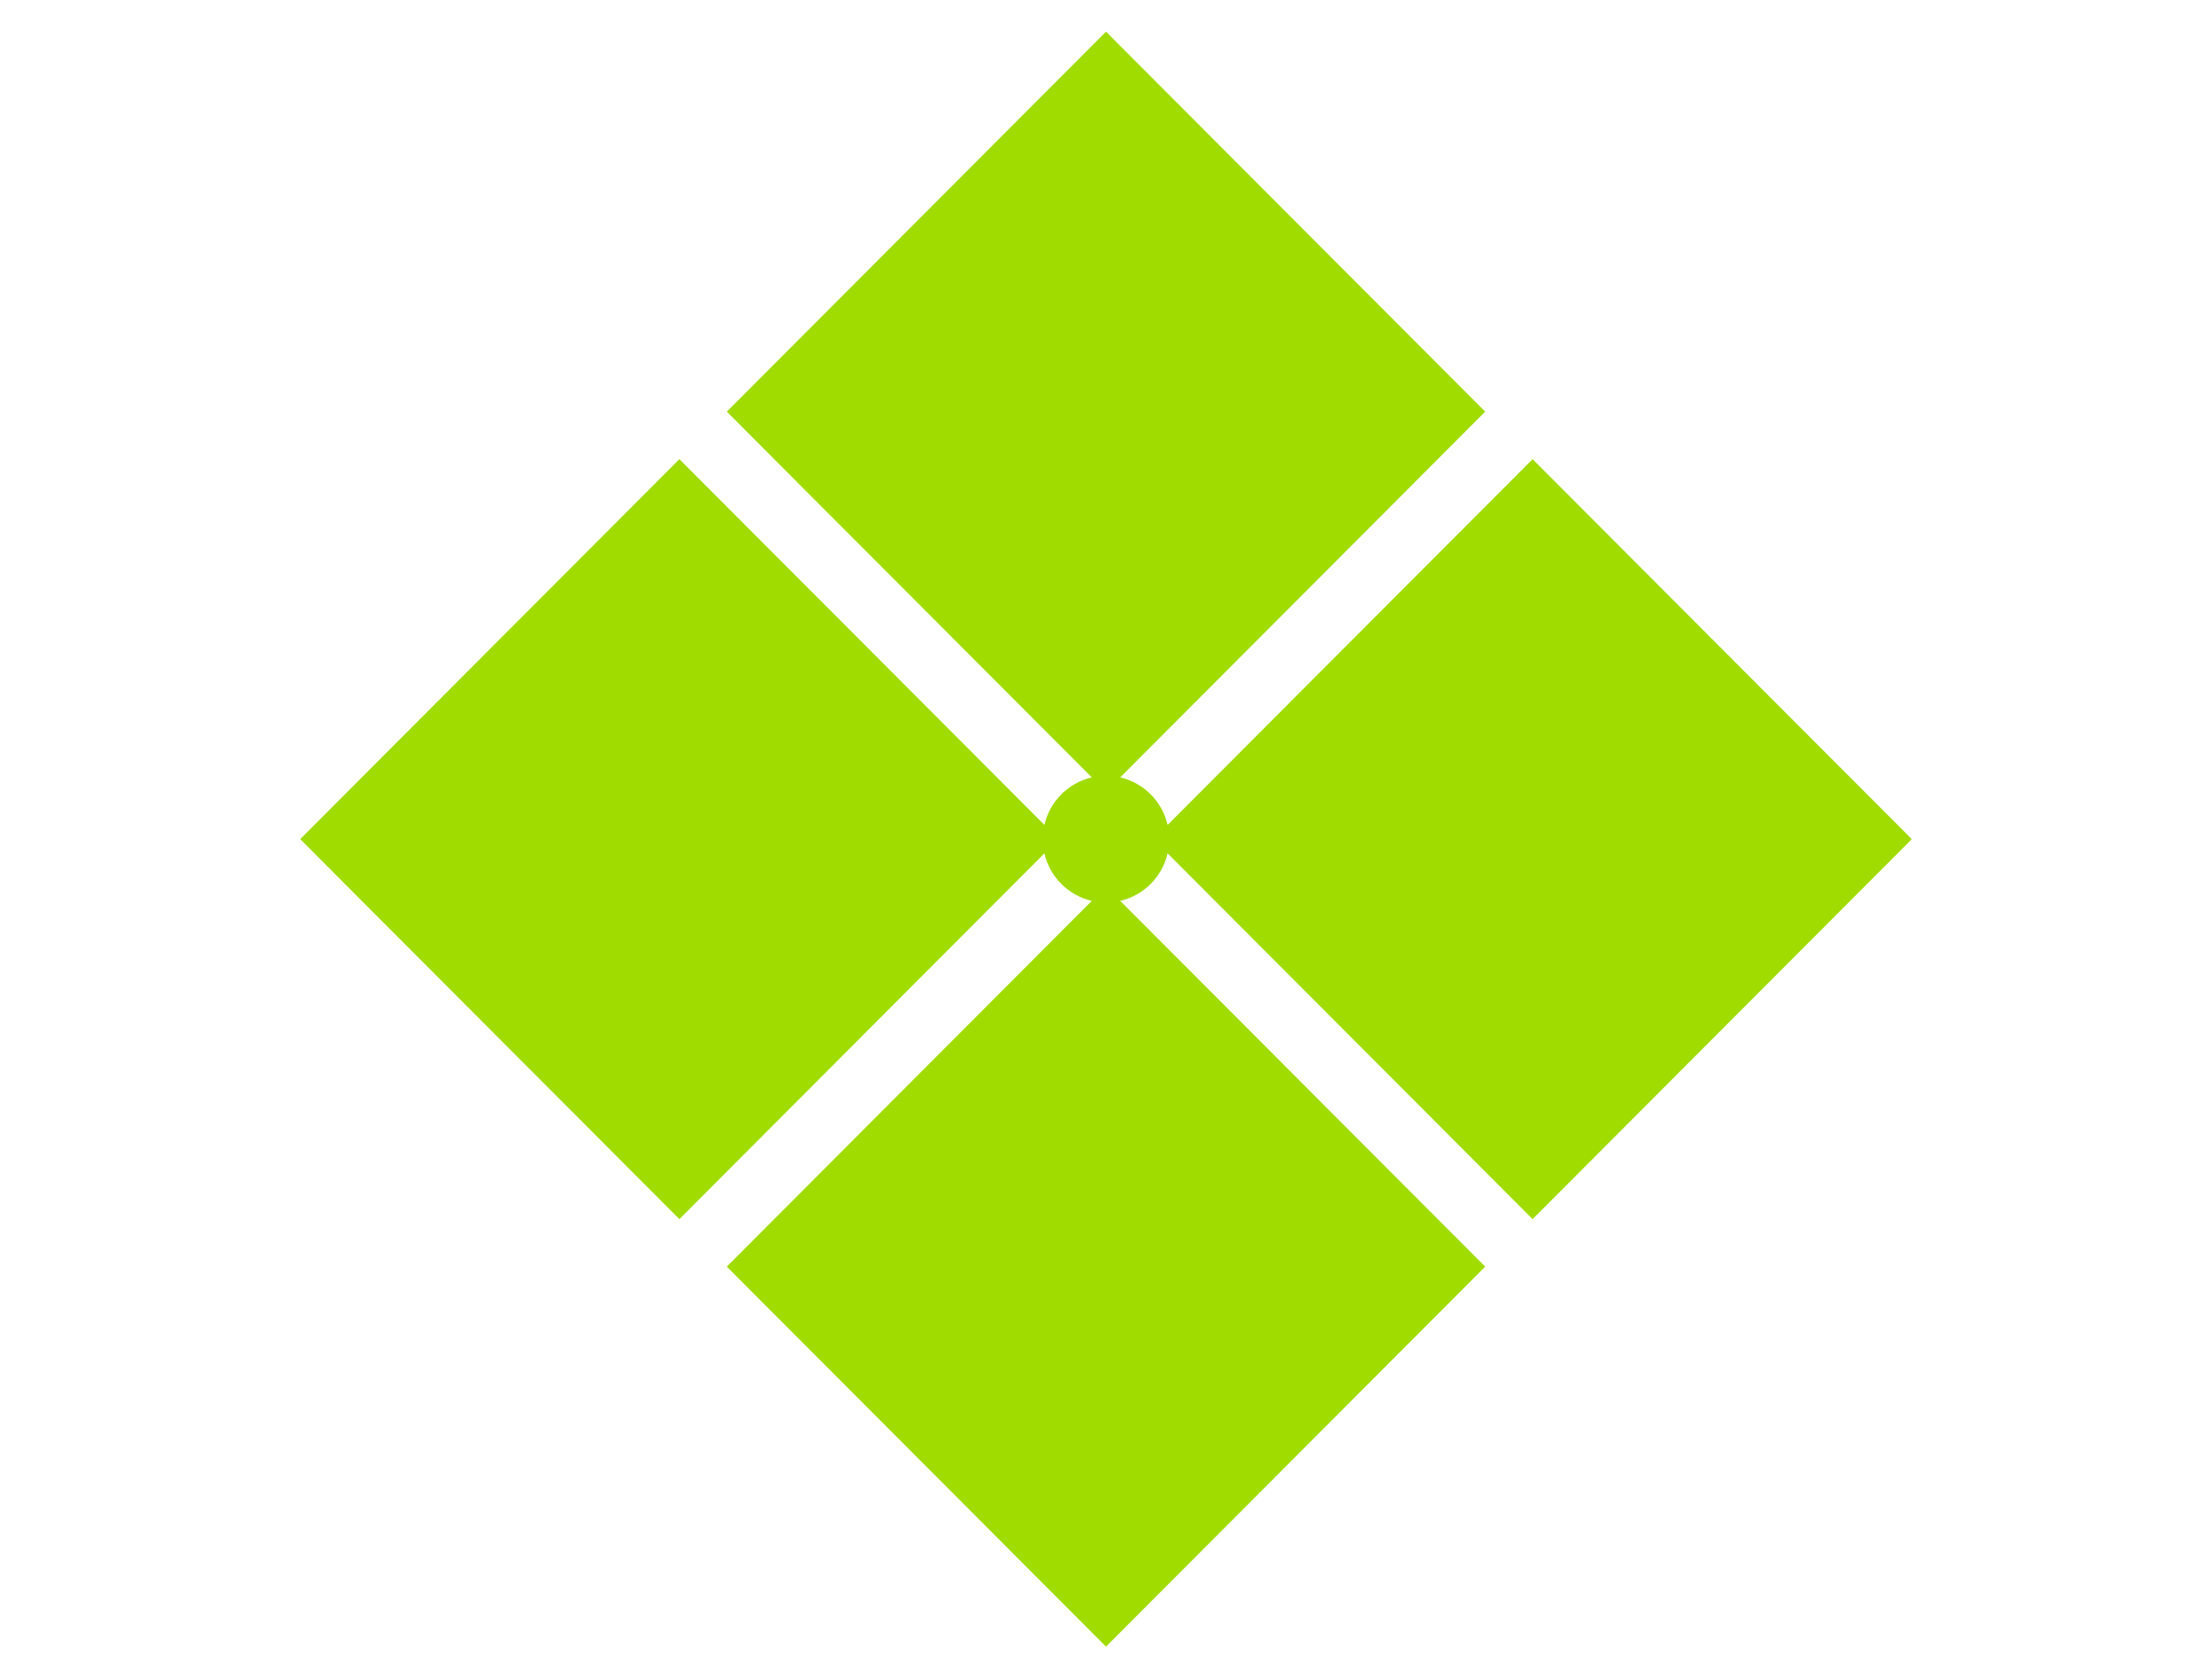 <svg xmlns="http://www.w3.org/2000/svg" width="112" height="85" viewBox="0 0 112 85" fill="none">
    <path d="M56 1.604L75.2 20.849L56.719 39.373C57.909 39.647 58.846 40.586 59.119 41.779L77.6 23.255L96.8 42.5L77.6 61.745L59.119 43.22C58.846 44.413 57.909 45.352 56.719 45.626L75.2 64.151L56 83.396L36.8 64.151L55.281 45.626C54.091 45.352 53.154 44.413 52.881 43.22L34.4 61.745L15.2 42.5L34.4 23.255L52.881 41.779C53.154 40.586 54.091 39.647 55.281 39.373L36.8 20.849L56 1.604Z" fill="#A0DC00" />
</svg>